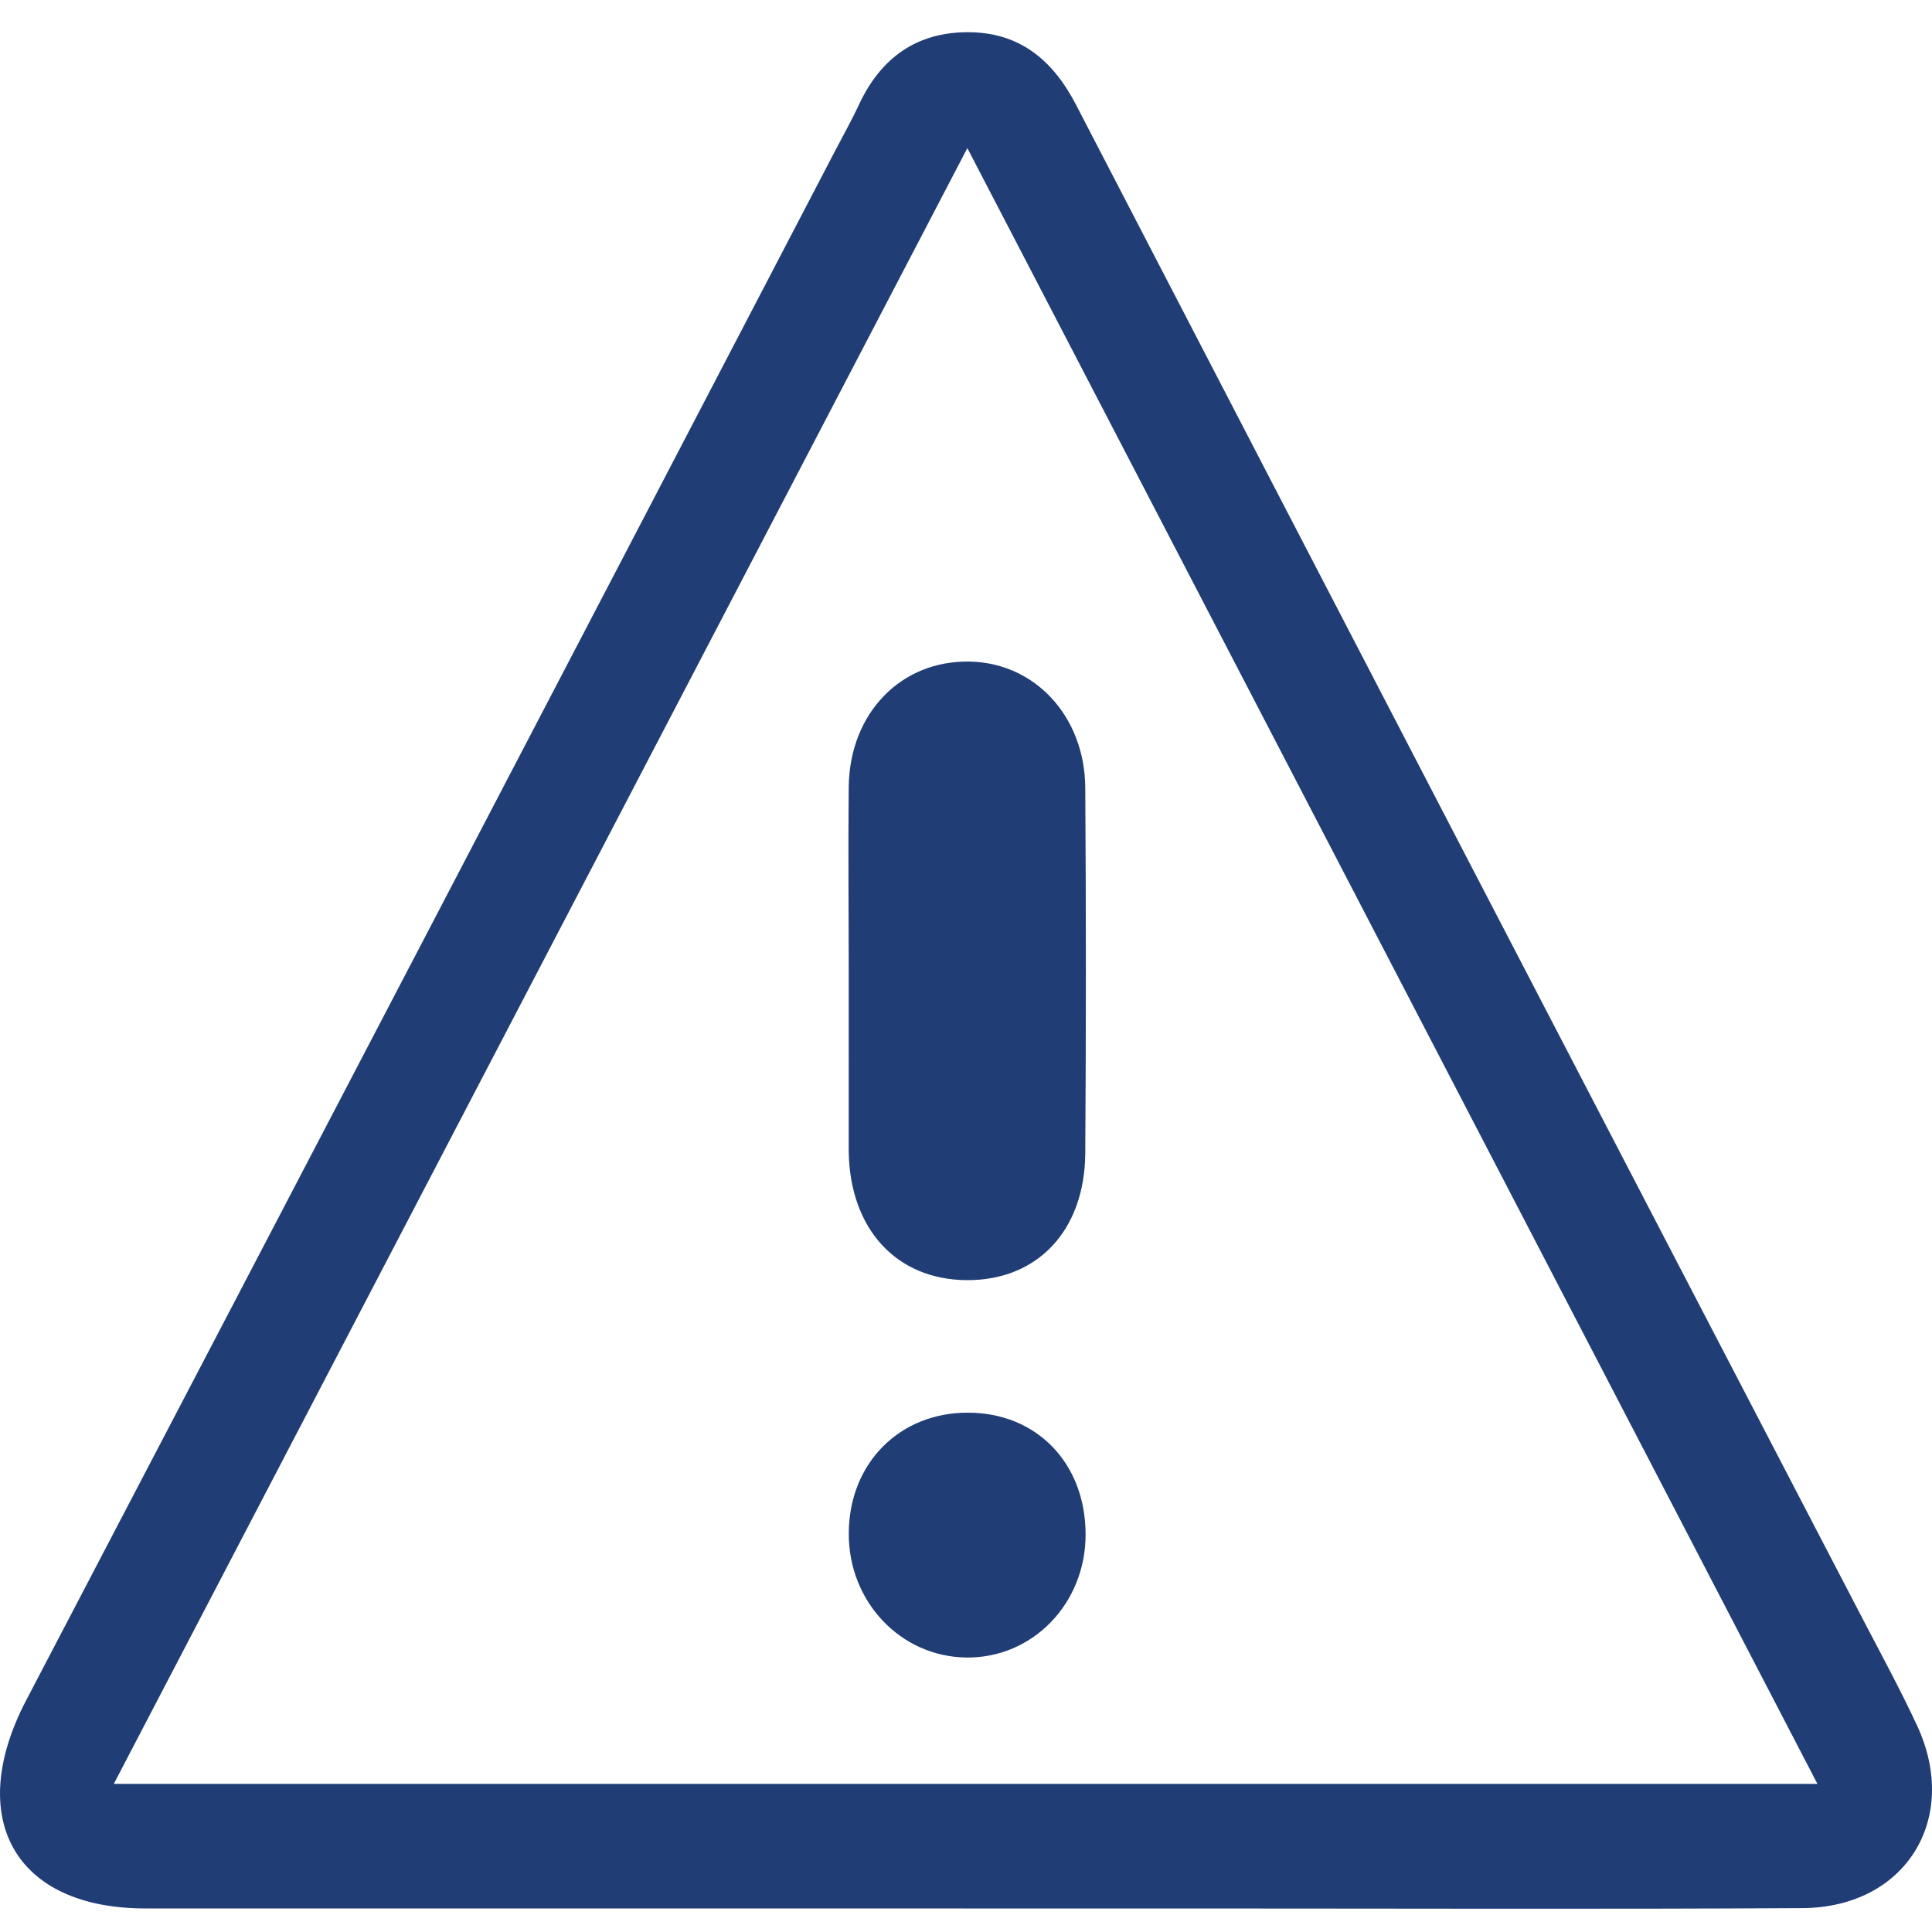 <svg id="Layer_1" data-name="Layer 1" xmlns="http://www.w3.org/2000/svg" viewBox="0 0 300 300"><defs><style>.cls-1{fill:#203d76;}</style></defs><path class="cls-1" d="M149.63,296.34q-63.54,0-127.09,0c-20.23,0-28.07-14-18.45-32.37Q67,143.68,129.73,23.32c1.24-2.38,2.56-4.72,3.69-7.15C136.83,8.88,142.44,5,150.29,5s13.1,4.13,16.8,11.28q61,117.65,122.18,235.16c2.85,5.47,5.81,10.9,8.41,16.5,6.74,14.5-1.8,28.26-17.8,28.35-30.79.18-61.57.06-92.36.06H149.63M17.67,277H282.21l-132-254L17.67,277"/><path class="cls-1" d="M131.79,151.33c0-9.73-.1-19.46,0-29.18.16-11.48,8.17-19.64,18.81-19.42,10.09.2,17.85,8.49,17.92,19.62q.19,28.36,0,56.73c-.09,12.06-7.48,19.77-18.41,19.7s-18.12-7.95-18.32-19.9V151.33"/><path class="cls-1" d="M150.29,219.36c10.71,0,18.29,7.88,18.28,18.94,0,10.68-8.2,19.16-18.44,19.08s-18.37-8.64-18.33-19.24c0-10.87,7.85-18.81,18.49-18.78"/></svg>